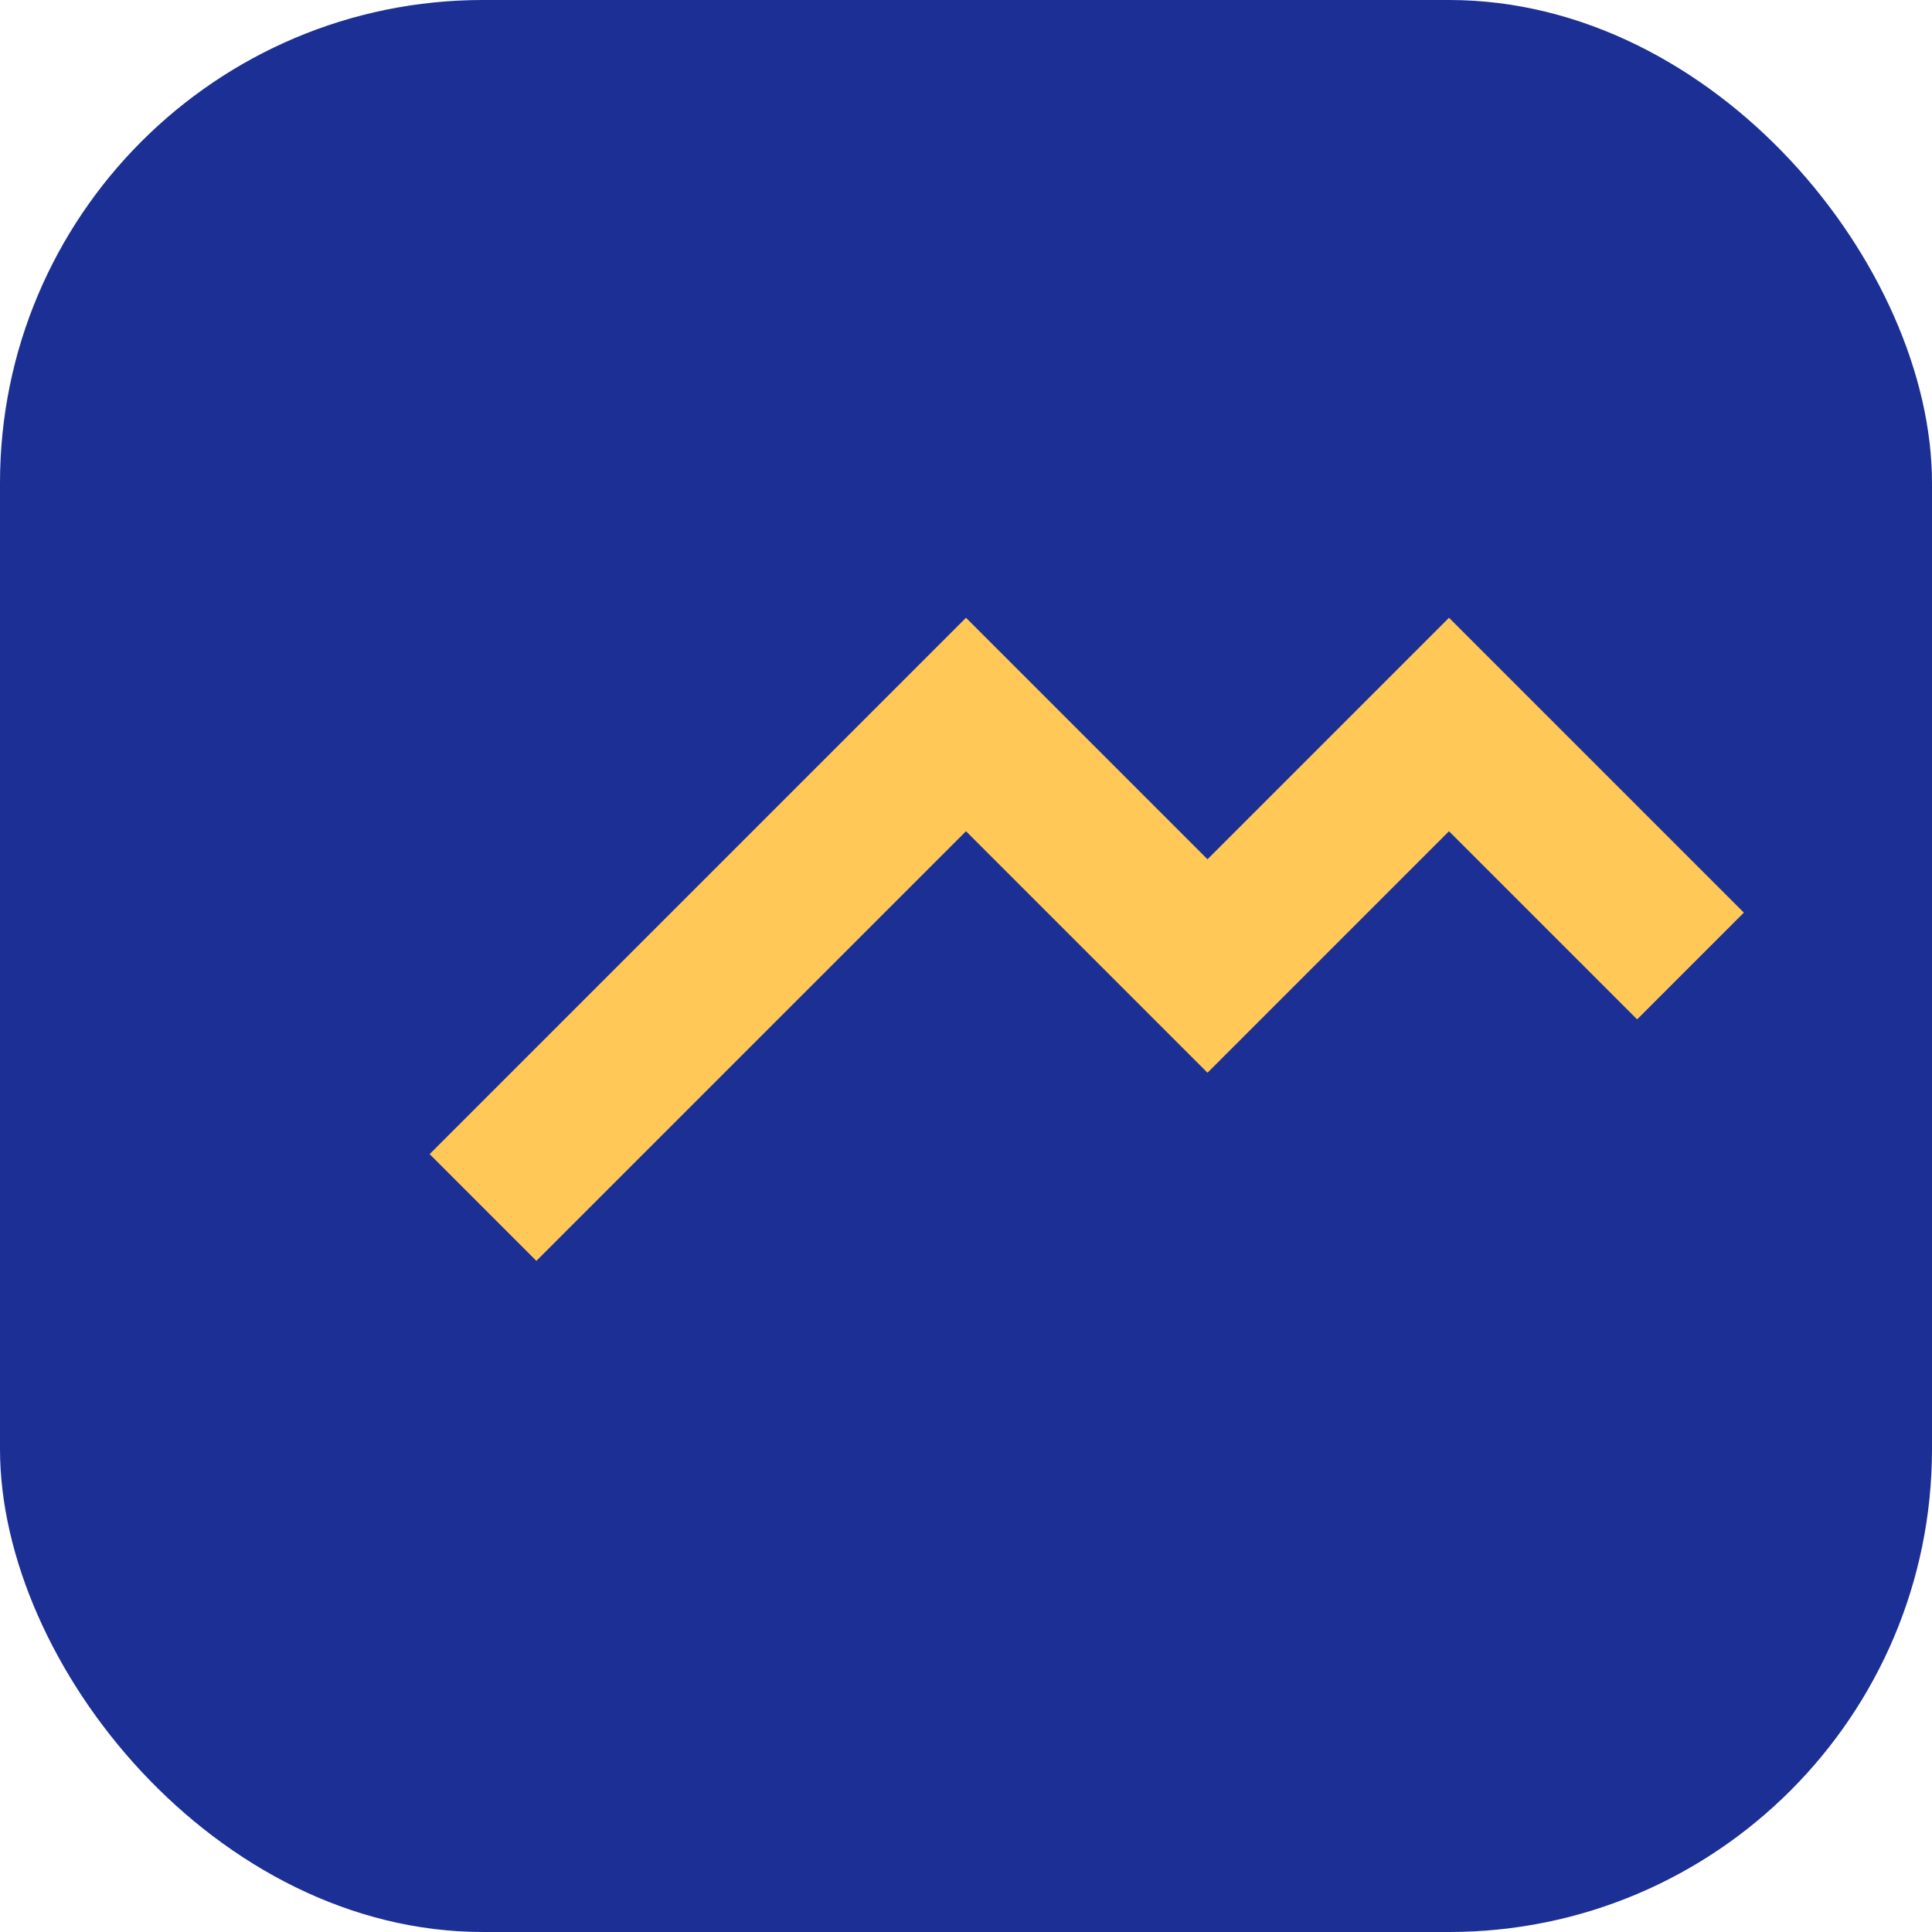 <svg xmlns='http://www.w3.org/2000/svg' viewBox='0 0 64 64'><rect width='64' height='64' rx='16' fill='#1b2f94'/><path d='M16 40 l16 -16 l8 8 l8 -8 l8 8' stroke='#ffc857' stroke-width='5' fill='none'/></svg>